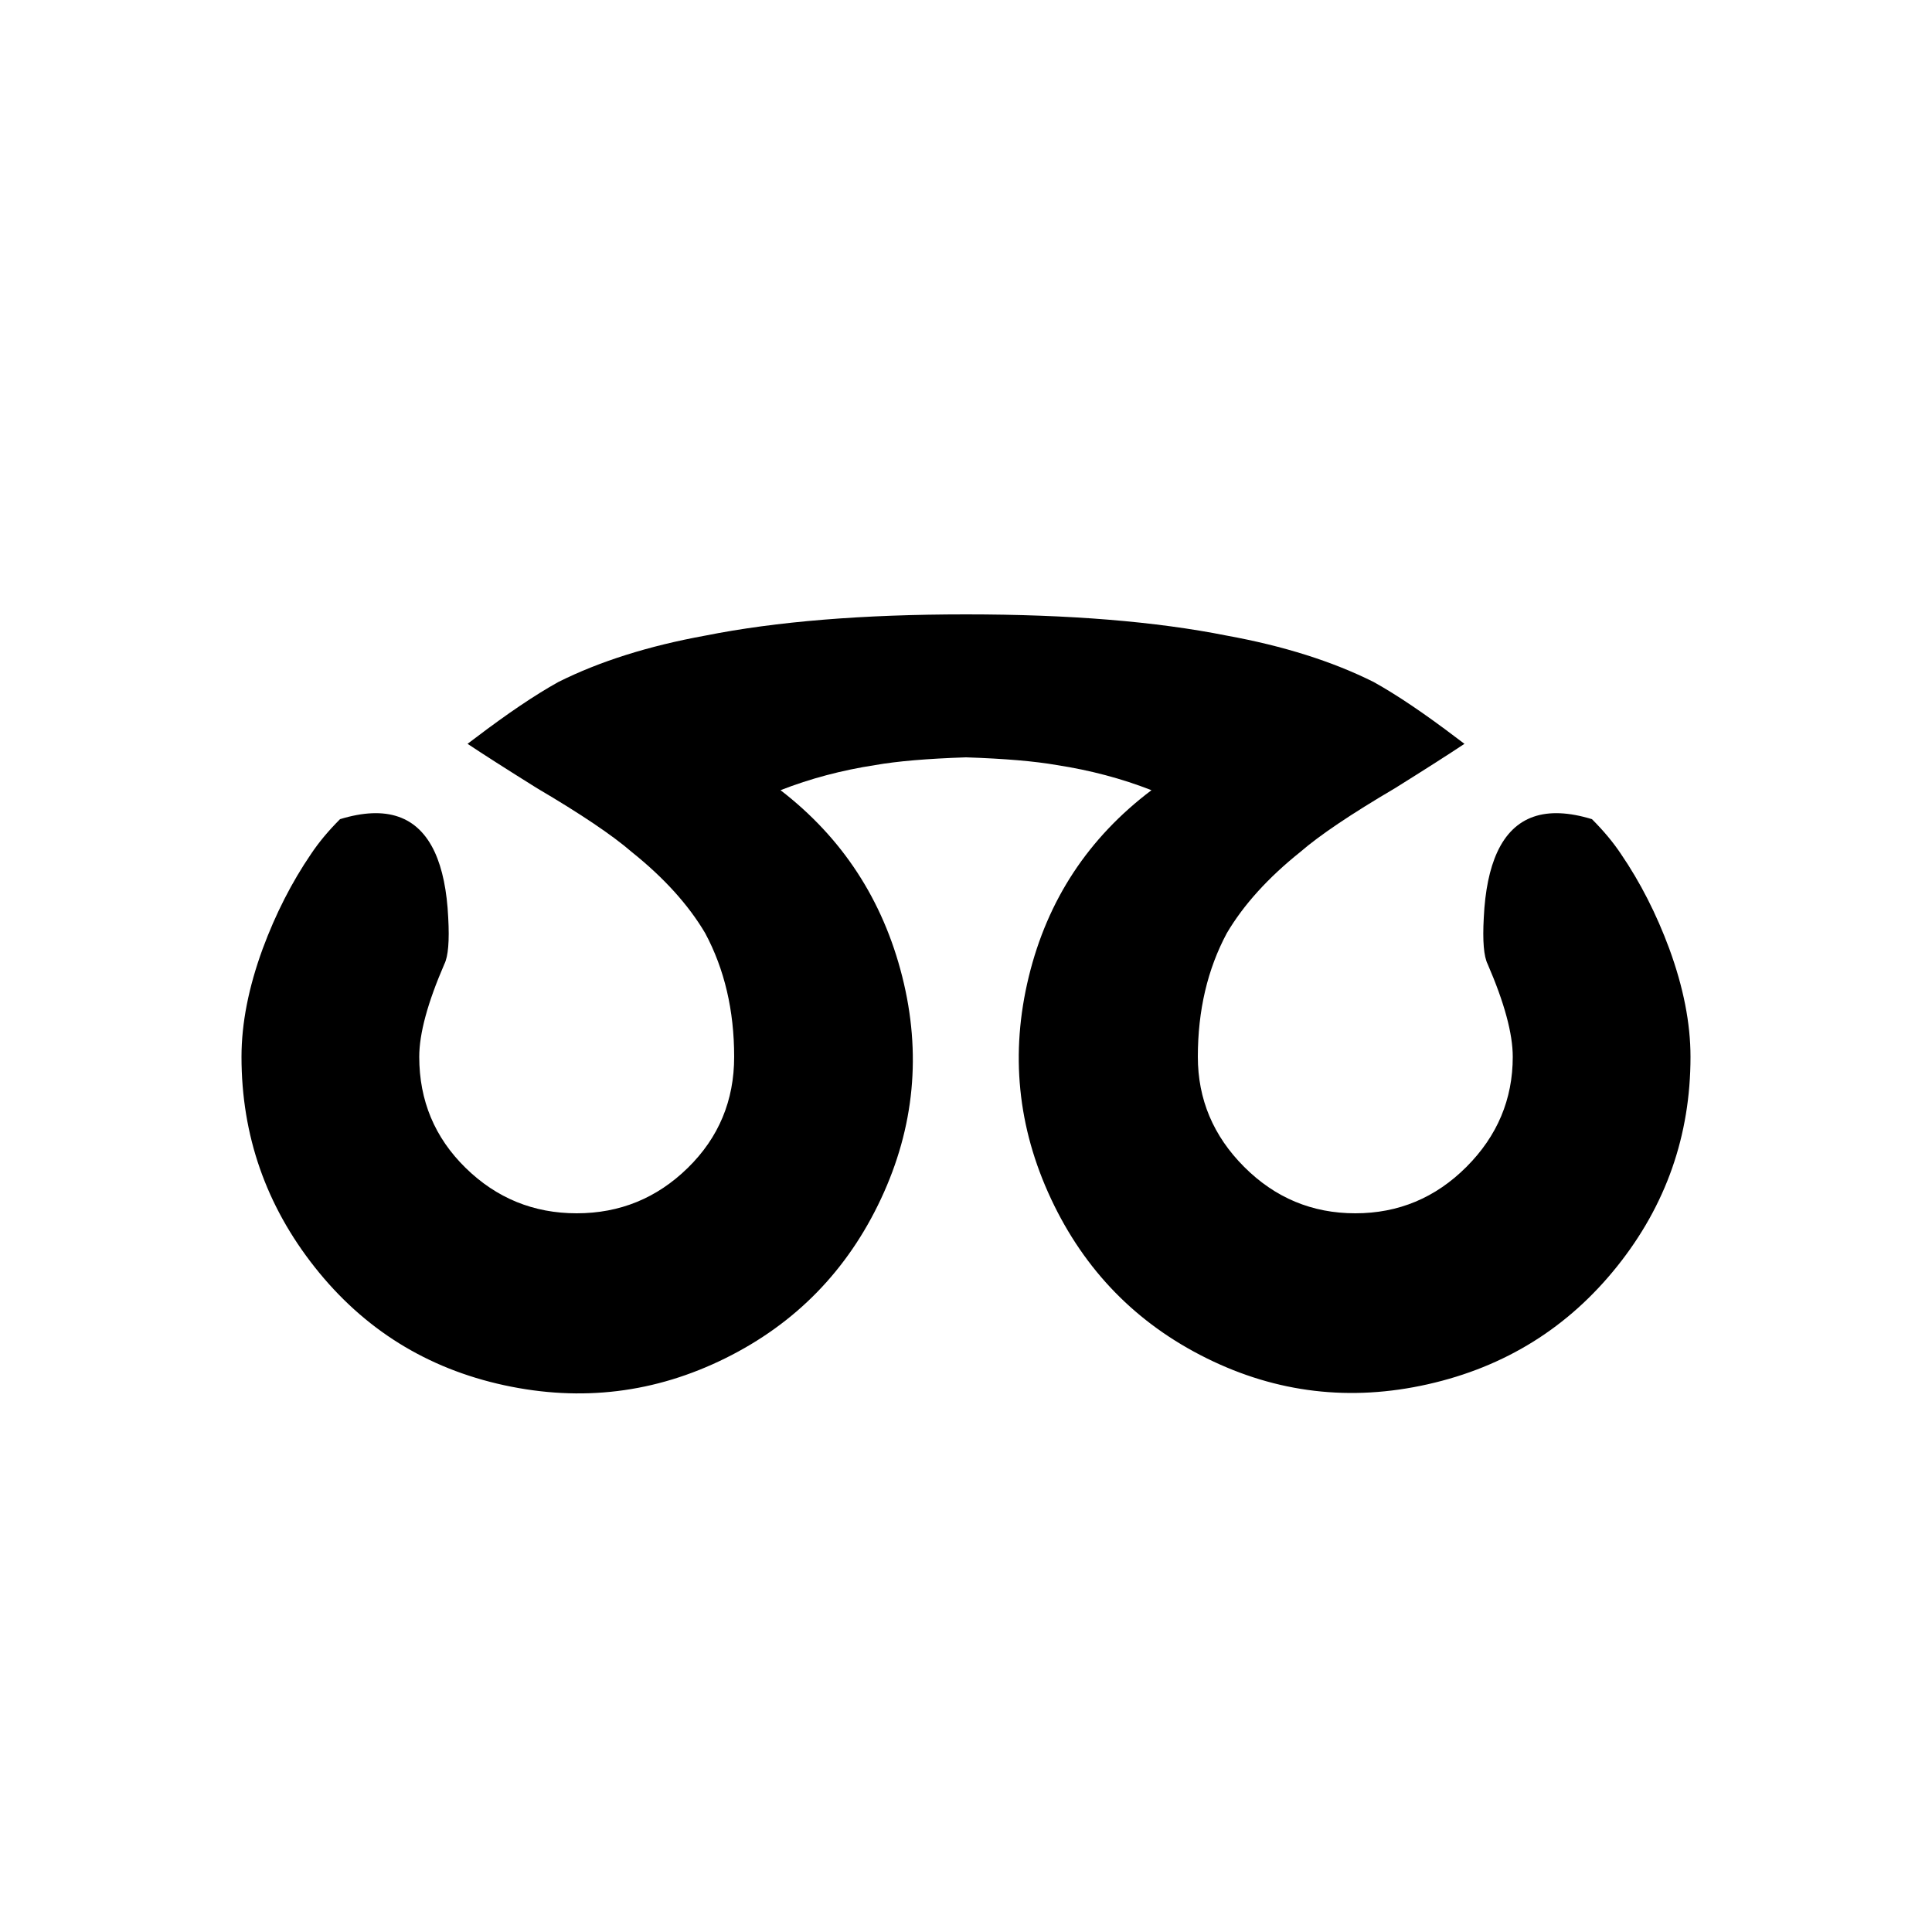 <?xml version="1.0" encoding="utf-8"?><!-- Скачано с сайта svg4.ru / Downloaded from svg4.ru -->
<svg fill="#000000" width="800px" height="800px" viewBox="0 0 1000 1000" xmlns="http://www.w3.org/2000/svg"><path d="M839 442q-6-9-15-18-36-11-49 17-6 13-7 34-1 18 2 24 13 30 13 48 0 33-24 57t-57.5 24-57.5-24-24-57q0-36 15-64 13-22 38-42 15-13 49-33 24-15 36-23l-4-3q-25-19-43-29-32-16-76-24-55-11-135-11t-135 11q-44 8-76 24-18 10-43 29l-4 3q12 8 36 23 34 20 49 33 25 20 38 42 15 28 15 64 0 34-24 57.5T298.5 628 241 604.5 217 547q0-18 13-48 3-6 2-24-1-21-7-34-13-28-49-17-9 9-15 18-15 22-25 49-11 30-11 56 0 61 38 109t98 61 114.5-14 80.5-82.5 11-115-63-96.5q23-9 49-13 17-3 47-4 30 1 47 4 26 4 49 13-49 37-63.5 96.5t11.5 115 80.5 82.5T739 716.5t98-61T875 547q0-26-11-56-10-27-25-49z"/></svg>